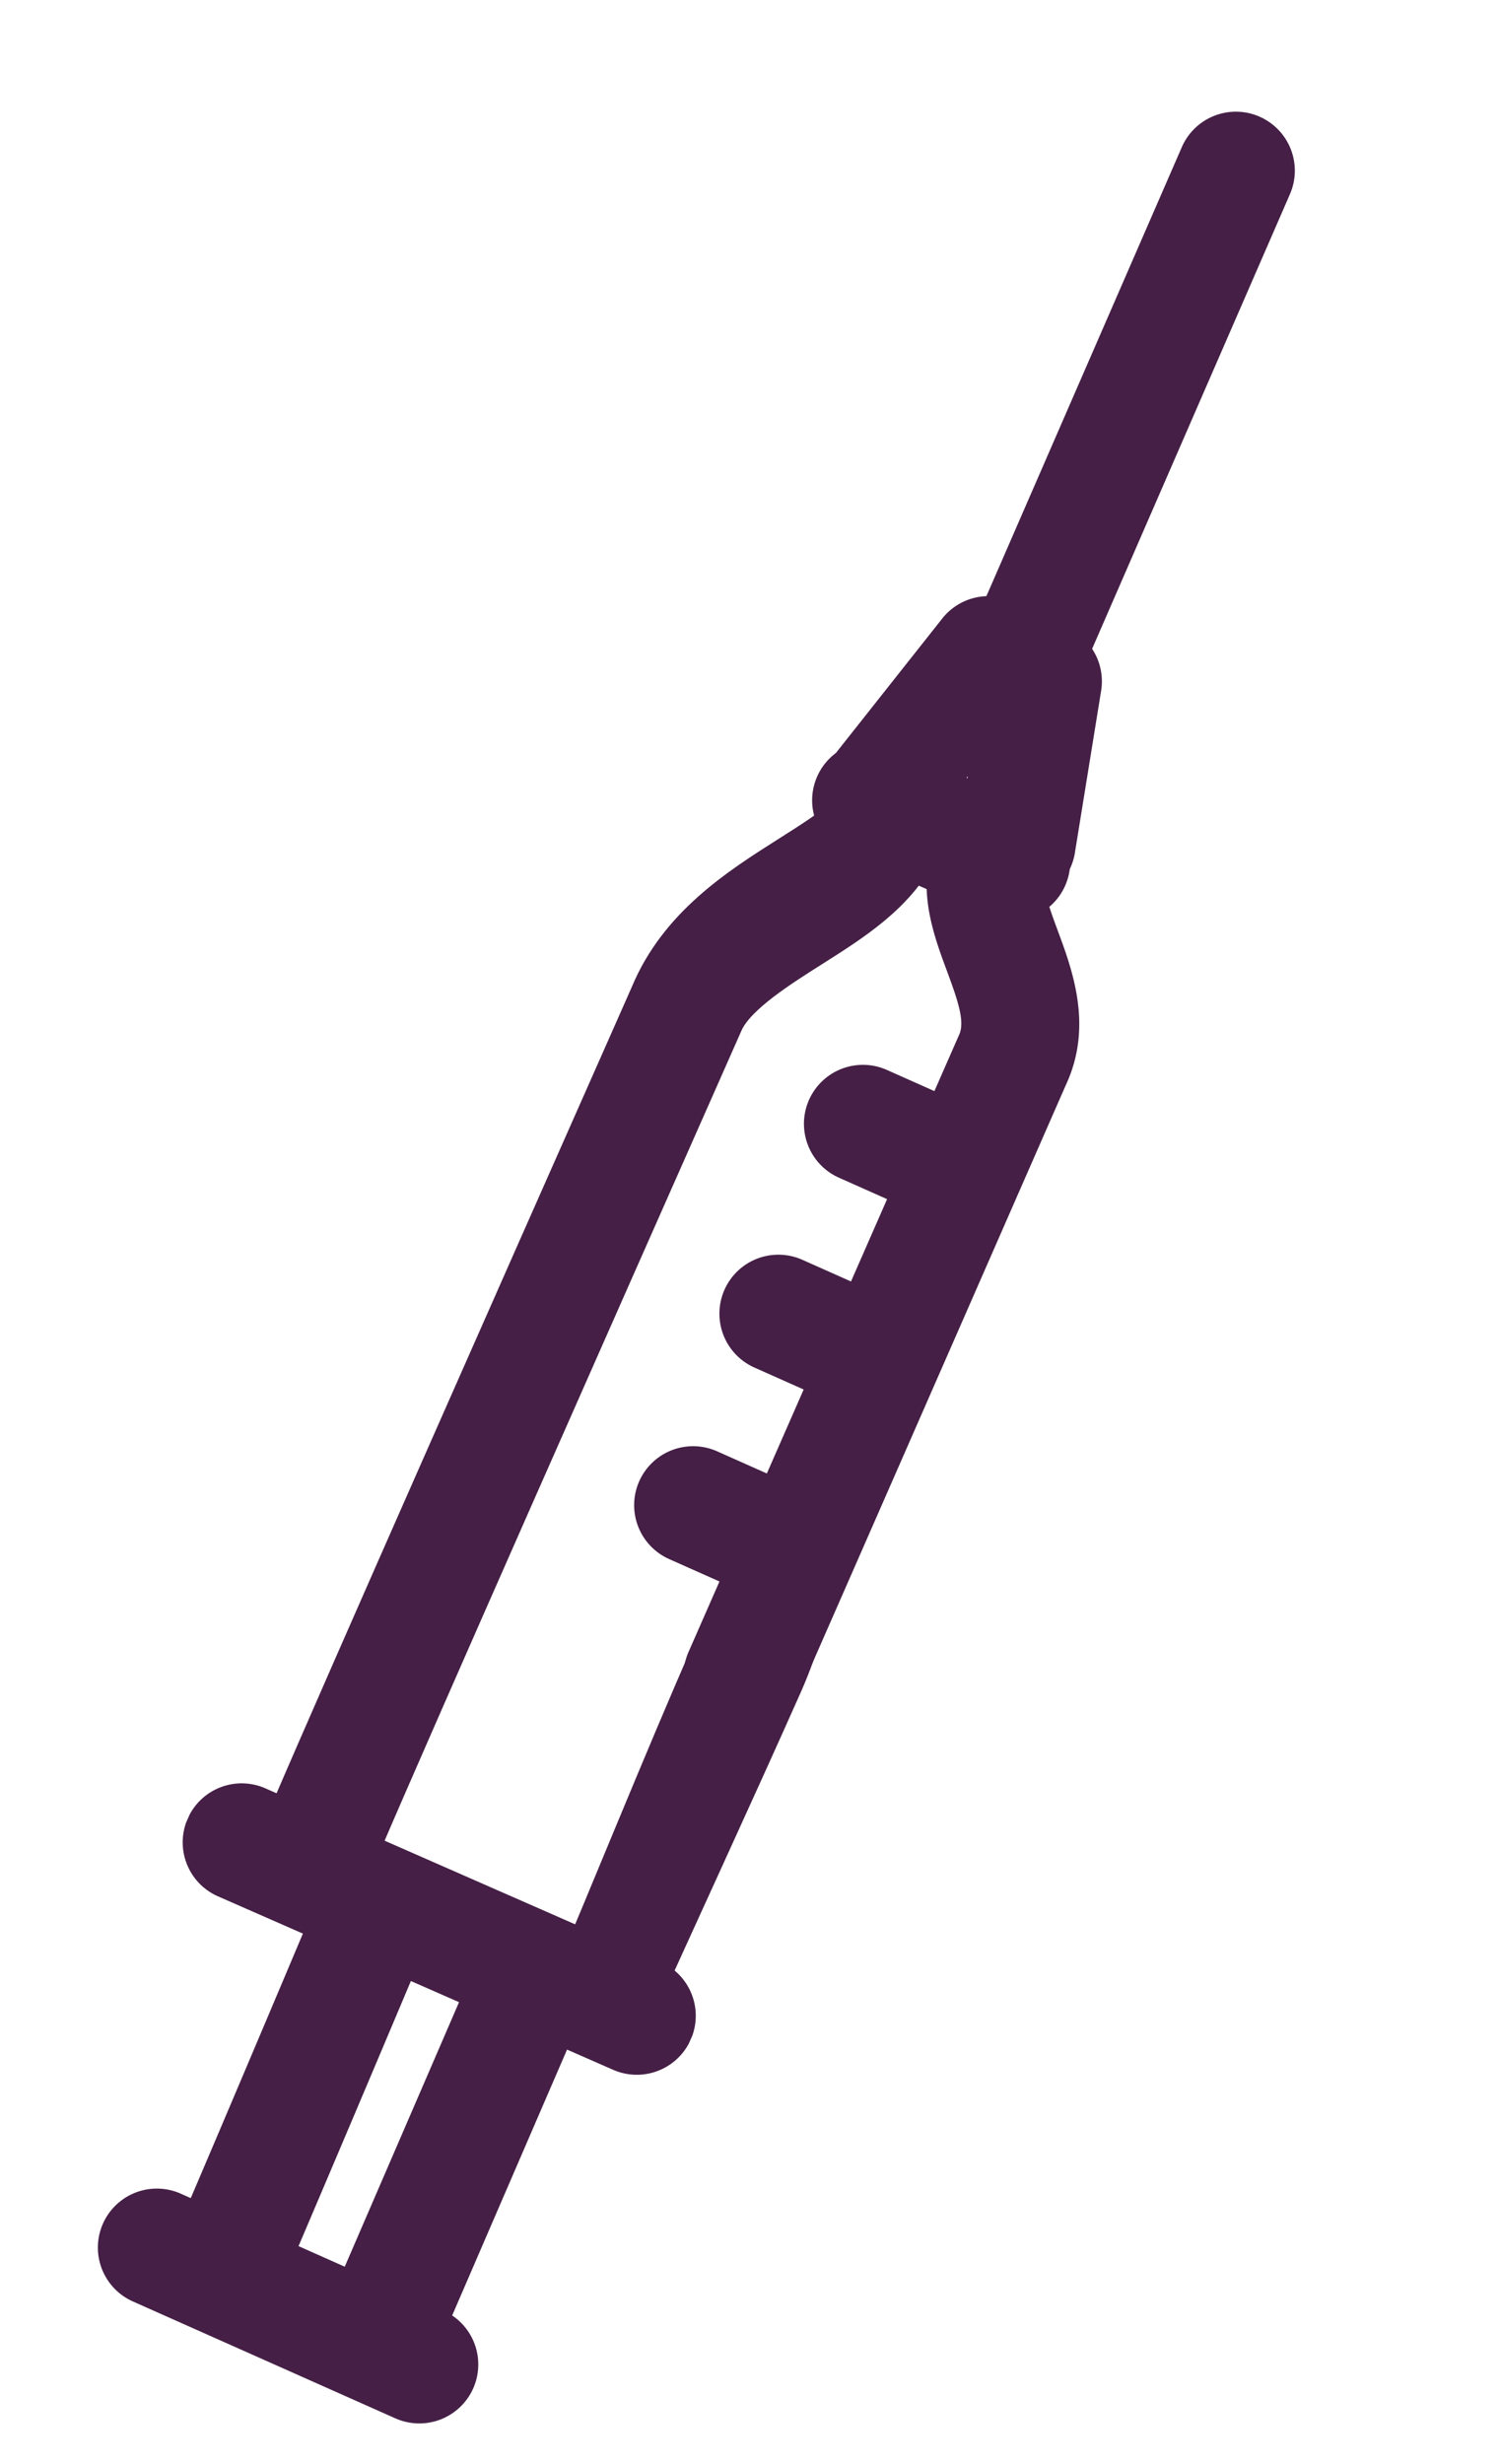 <svg xmlns="http://www.w3.org/2000/svg" xmlns:xlink="http://www.w3.org/1999/xlink" width="165.33" height="271.75" viewBox="0 0 165.33 271.75">
  <defs>
    <clipPath id="clip-path">
      <rect id="Rechteck_34" data-name="Rechteck 34" width="60.535" height="270.516" fill="#451f46"/>
    </clipPath>
  </defs>
  <g id="Gruppe_7" data-name="Gruppe 7" transform="matrix(0.914, 0.407, -0.407, 0.914, 110.028, 0)">
    <g id="Gruppe_6" data-name="Gruppe 6" clip-path="url(#clip-path)">
      <path id="Pfad_169" data-name="Pfad 169" d="M49.448,186.682a6.5,6.5,0,0,1-6.5-6.467c-.094-18.392-.22-39.5-.31-54.547-.064-10.744-.11-18.4-.112-19.767,0-1.564-1.617-3.33-4.08-5.848-3.043-3.111-6.829-6.982-7.125-12.713a6.5,6.5,0,0,1,12.983-.669c.042.822,2.166,2.993,3.436,4.291,3.28,3.355,7.773,7.947,7.786,14.916,0,1.368.048,9,.112,19.712.09,15.047.216,36.162.31,54.559a6.5,6.5,0,0,1-6.467,6.533Z" fill="#451f46"/>
      <path id="Pfad_170" data-name="Pfad 170" d="M49.577,222.311h-.009c-3.59-.016-5.753,4.956-5.748-4.918,0-4.888-.746-26.589-.762-38.055-.013-9.874,2.886-17.908,6.476-17.945h.024c3.579,0,6.487,7.961,6.5,17.811.016,11.547-.235,31.268-.238,36.189-.005,9.868-2.657,6.918-6.243,6.918" fill="#451f46"/>
      <path id="Pfad_171" data-name="Pfad 171" d="M14.316,222.393c-3.531,0-6.429-3.628-6.5-8.177-.22-14.766-.329-66.924-.376-89.2-.012-5.413-.019-8.875-.023-9.294-.2-8.912,4.473-15.926,8.228-21.562,1.345-2.018,3.365-5.05,3.7-6.325.4-4.5,3.535-7.781,7.065-7.36,3.574.429,6.2,4.493,5.865,9.077-.436,5.972-3.642,10.785-6.743,15.439-2.183,3.277-5.171,7.763-5.114,10.358.006.233.007.531.025,9.622.048,22.231.157,74.3.375,88.923.069,4.6-2.785,8.407-6.374,8.5l-.127,0" fill="#451f46"/>
      <path id="Pfad_172" data-name="Pfad 172" d="M23.165,92.759a6.5,6.5,0,0,1-.034-13l16.836-.089H40a6.5,6.5,0,0,1,.034,13L23.2,92.759Z" fill="#451f46"/>
      <path id="Pfad_173" data-name="Pfad 173" d="M23.892,90.739a6.5,6.5,0,0,1-6.3-8.111l4.568-17.864a6.493,6.493,0,0,1,6.494-4.886l6.663.2A6.5,6.5,0,0,1,41.4,64.916l4.625,17.5a6.5,6.5,0,0,1-12.569,3.321L31.809,79.5l-1.625,6.352a6.5,6.5,0,0,1-6.292,4.891" fill="#451f46"/>
      <path id="Pfad_174" data-name="Pfad 174" d="M32.149,72.243a6.5,6.5,0,0,1-6.5-6.444l-.5-59.243A6.5,6.5,0,0,1,31.589,0h.057a6.5,6.5,0,0,1,6.5,6.444l.505,59.243a6.5,6.5,0,0,1-6.444,6.556Z" fill="#451f46"/>
      <path id="Pfad_175" data-name="Pfad 175" d="M6.5,225.908a6.5,6.5,0,0,1-.034-13L54,212.656h.035a6.5,6.5,0,0,1,.034,13l-47.535.252Z" fill="#451f46"/>
      <path id="Pfad_176" data-name="Pfad 176" d="M23.878,268.524a6.5,6.5,0,0,1-6.5-6.406c-.241-16.967-.7-39.461-.707-39.686a6.5,6.5,0,1,1,13-.267c0,.226.467,22.759.709,39.767a6.5,6.5,0,0,1-6.406,6.592Z" fill="#451f46"/>
      <path id="Pfad_177" data-name="Pfad 177" d="M42.451,269.451a6.5,6.5,0,0,1-6.5-6.428L35.505,222.6a6.5,6.5,0,0,1,6.427-6.571h.074a6.5,6.5,0,0,1,6.5,6.428l.448,40.425a6.5,6.5,0,0,1-6.427,6.571h-.074" fill="#451f46"/>
      <path id="Pfad_178" data-name="Pfad 178" d="M46.987,171.715H36.828a6.5,6.5,0,1,1,0-13H46.987a6.5,6.5,0,0,1,0,13" fill="#451f46"/>
      <path id="Pfad_179" data-name="Pfad 179" d="M46.987,148.608H36.828a6.5,6.5,0,1,1,0-13H46.987a6.5,6.5,0,0,1,0,13" fill="#451f46"/>
      <path id="Pfad_180" data-name="Pfad 180" d="M46.987,125.7H36.828a6.5,6.5,0,1,1,0-13H46.987a6.5,6.5,0,0,1,0,13" fill="#451f46"/>
      <path id="Pfad_181" data-name="Pfad 181" d="M47.783,270.516H16.111a6.5,6.5,0,1,1,0-13H47.783a6.5,6.5,0,0,1,0,13" fill="#451f46"/>
    </g>
  </g>
</svg>
